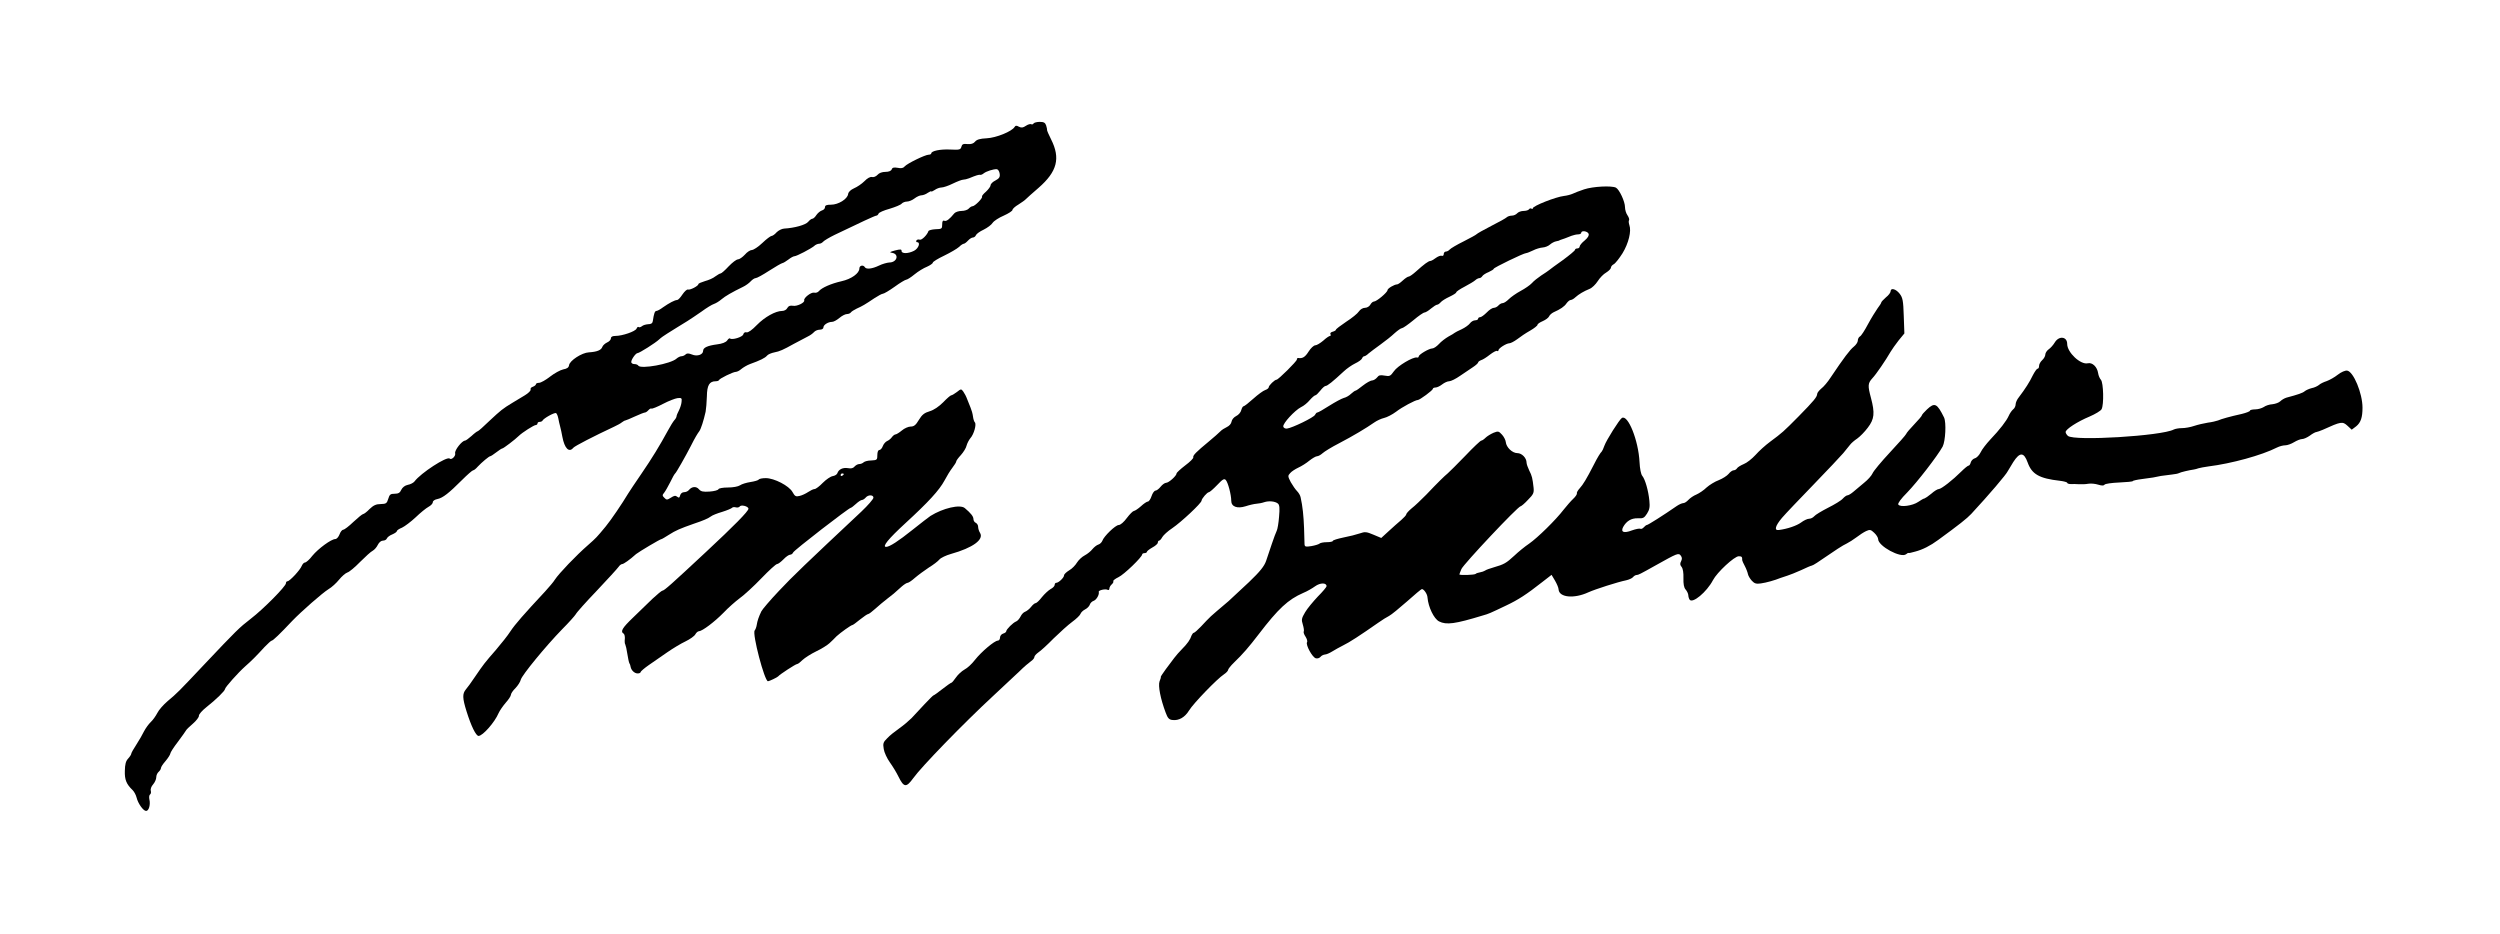 <?xml version="1.0" standalone="no"?>
<!DOCTYPE svg PUBLIC "-//W3C//DTD SVG 20010904//EN"
 "http://www.w3.org/TR/2001/REC-SVG-20010904/DTD/svg10.dtd">
<svg version="1.0" xmlns="http://www.w3.org/2000/svg"
 width="1600pt" height="598pt" viewBox="0 0 1600 598"
 preserveAspectRatio="xMidYMid meet">

<g transform="translate(0,598) scale(0.1,-0.1)"
fill="#000000" stroke="none">
<path d="M6615 5190 c-4 -6 -10 -8 -15 -5 -5 3 -21 -1 -34 -10 -19 -13 -29
-14 -45 -6 -15 9 -22 8 -28 -2 -17 -28 -117 -69 -178 -72 -43 -2 -64 -8 -75
-22 -10 -12 -25 -17 -48 -15 -27 3 -35 -1 -39 -17 -5 -19 -12 -21 -72 -18 -64
3 -121 -9 -121 -25 0 -4 -7 -8 -16 -8 -23 0 -139 -57 -154 -75 -9 -11 -22 -14
-45 -9 -24 4 -34 2 -38 -10 -4 -10 -19 -16 -40 -16 -21 0 -41 -7 -51 -19 -9
-10 -25 -17 -35 -14 -11 3 -30 -7 -49 -27 -17 -17 -47 -37 -66 -45 -22 -10
-36 -23 -38 -37 -4 -32 -63 -68 -109 -68 -29 0 -39 -4 -39 -16 0 -9 -9 -18
-20 -21 -10 -3 -26 -16 -35 -29 -8 -13 -20 -24 -26 -24 -6 0 -18 -9 -27 -20
-16 -19 -85 -39 -154 -43 -15 -1 -36 -12 -48 -24 -11 -13 -26 -23 -32 -23 -6
0 -33 -20 -59 -45 -26 -25 -57 -45 -67 -45 -10 0 -31 -13 -45 -30 -15 -16 -35
-30 -44 -30 -10 0 -36 -20 -60 -45 -23 -25 -46 -45 -51 -45 -5 0 -20 -9 -34
-19 -13 -11 -43 -24 -66 -30 -23 -7 -42 -15 -42 -19 0 -12 -54 -40 -67 -35 -7
2 -22 -12 -35 -31 -13 -20 -28 -36 -34 -36 -15 0 -51 -19 -91 -47 -17 -13 -36
-23 -42 -23 -10 0 -16 -16 -23 -65 -2 -14 -11 -20 -30 -20 -14 -1 -33 -6 -40
-13 -8 -6 -18 -9 -21 -5 -4 3 -9 -1 -13 -10 -7 -18 -91 -47 -136 -47 -18 0
-28 -5 -28 -15 0 -9 -11 -21 -25 -27 -13 -6 -27 -19 -30 -28 -7 -21 -35 -32
-86 -35 -45 -2 -123 -53 -127 -82 -2 -15 -13 -23 -37 -27 -19 -4 -57 -25 -84
-46 -28 -22 -60 -40 -71 -40 -11 0 -20 -4 -20 -9 0 -5 -9 -12 -19 -16 -11 -3
-18 -11 -15 -18 2 -7 -14 -23 -37 -37 -23 -14 -57 -35 -78 -47 -66 -40 -75
-48 -147 -115 -39 -38 -73 -68 -77 -68 -3 0 -21 -13 -39 -30 -18 -16 -37 -30
-42 -30 -19 0 -68 -62 -63 -81 5 -18 -24 -45 -35 -34 -17 17 -186 -93 -225
-146 -7 -9 -26 -19 -43 -22 -19 -4 -34 -16 -42 -32 -8 -19 -19 -25 -43 -25
-26 0 -32 -5 -40 -32 -9 -30 -14 -33 -49 -34 -29 0 -46 -8 -71 -32 -17 -18
-36 -32 -41 -32 -5 0 -33 -23 -62 -50 -29 -28 -58 -50 -65 -50 -7 0 -18 -13
-24 -30 -6 -16 -18 -30 -27 -30 -26 0 -109 -61 -147 -107 -18 -24 -40 -43 -47
-43 -7 0 -16 -10 -21 -22 -10 -26 -77 -98 -91 -98 -6 0 -10 -6 -10 -13 0 -19
-144 -165 -225 -227 -74 -57 -92 -75 -300 -295 -164 -174 -171 -181 -232 -232
-27 -23 -57 -57 -66 -76 -10 -19 -28 -45 -42 -58 -14 -13 -33 -40 -43 -59 -9
-19 -31 -57 -49 -85 -18 -27 -33 -54 -33 -59 0 -5 -9 -19 -20 -31 -15 -16 -20
-36 -21 -78 -2 -57 10 -86 50 -124 10 -10 21 -31 25 -47 9 -38 43 -86 61 -86
18 0 29 41 21 74 -3 14 -1 28 4 31 6 4 8 15 5 24 -3 10 3 28 15 41 11 13 20
33 20 45 0 13 7 28 15 35 8 7 15 18 15 24 0 7 13 27 30 46 16 19 29 40 30 47
0 7 22 41 49 76 27 36 50 69 52 73 2 5 22 24 44 43 22 19 39 42 38 50 -1 9 21
34 49 56 61 48 118 104 118 115 0 11 85 106 129 145 40 35 71 66 124 124 21
22 42 41 46 41 8 0 52 42 132 127 59 61 191 177 231 202 21 12 51 40 68 61 17
21 41 42 53 46 12 3 49 34 82 68 33 33 69 66 80 71 11 6 26 23 33 38 8 16 21
27 33 27 11 0 22 6 25 14 3 8 19 20 35 26 16 7 29 16 29 21 0 5 15 15 33 22
17 8 57 38 87 66 30 29 67 59 82 67 15 8 28 21 28 30 0 8 12 17 29 20 35 7 74
38 158 122 34 34 66 62 71 62 5 0 18 10 29 23 26 28 73 67 80 67 4 0 21 11 39
25 18 14 35 25 39 25 7 0 83 58 105 80 21 21 97 70 110 70 5 0 10 5 10 10 0 6
6 10 14 10 8 0 16 4 18 8 6 14 77 54 87 48 5 -3 11 -18 14 -33 3 -16 8 -39 12
-53 4 -14 10 -43 14 -65 14 -75 43 -104 70 -71 10 12 133 75 261 135 19 9 42
21 50 28 8 6 18 12 22 12 5 1 32 12 62 26 30 14 59 25 64 25 5 0 15 7 22 15 7
8 16 13 20 10 4 -2 37 11 73 30 36 19 78 35 93 37 26 3 29 0 26 -24 -1 -15 -9
-39 -17 -55 -8 -15 -15 -32 -15 -37 0 -5 -6 -17 -14 -25 -8 -9 -26 -38 -41
-66 -54 -99 -101 -176 -170 -277 -38 -56 -77 -113 -85 -127 -37 -62 -110 -170
-144 -211 -58 -70 -60 -72 -112 -118 -76 -66 -187 -182 -213 -222 -8 -14 -37
-47 -62 -75 -137 -147 -193 -211 -222 -255 -17 -27 -59 -79 -92 -118 -75 -86
-80 -93 -134 -172 -24 -36 -51 -73 -60 -83 -22 -27 -22 -54 5 -140 29 -93 60
-157 77 -157 27 1 103 87 128 146 7 16 28 46 46 67 18 20 33 43 33 51 0 7 13
27 29 42 15 16 31 40 34 54 8 30 159 214 265 323 42 42 81 86 87 96 5 11 66
79 135 151 69 73 131 141 138 151 7 11 18 19 24 19 9 0 48 27 89 64 19 15 154
96 163 96 3 0 24 13 48 28 42 27 70 39 158 70 63 21 92 34 110 47 8 7 41 20
72 29 32 10 60 22 63 26 3 4 14 6 24 3 10 -3 21 0 25 5 8 14 56 2 56 -14 0
-16 -93 -110 -270 -275 -224 -209 -269 -249 -280 -249 -5 0 -34 -24 -64 -52
-30 -29 -86 -84 -125 -121 -69 -66 -82 -89 -60 -102 6 -4 9 -19 8 -33 -2 -15
-1 -32 3 -37 3 -6 9 -32 13 -60 4 -27 10 -54 13 -60 4 -5 7 -16 8 -23 4 -22
25 -42 45 -42 11 0 19 4 19 9 0 4 24 25 53 45 28 20 81 56 117 81 36 25 89 57
117 70 29 14 57 34 63 45 6 11 16 20 23 20 22 1 100 60 157 118 30 32 78 74
105 94 28 20 90 77 138 127 48 50 93 91 100 91 7 0 25 14 41 30 16 17 35 30
43 30 7 0 16 6 19 14 5 14 357 286 369 286 3 0 18 11 33 25 15 14 32 25 38 25
6 0 17 7 24 15 16 20 50 19 50 0 0 -9 -35 -49 -77 -89 -355 -333 -440 -414
-528 -508 -56 -59 -106 -118 -112 -130 -17 -35 -26 -61 -30 -88 -2 -13 -8 -29
-13 -35 -17 -20 63 -325 85 -325 8 0 60 25 65 31 9 12 112 79 121 79 6 0 21
12 35 26 15 14 54 39 87 55 34 16 72 40 85 52 13 12 34 32 46 45 25 23 93 72
102 72 3 0 25 16 48 35 24 19 47 35 52 35 5 0 26 16 47 35 20 18 54 47 74 62
36 27 44 34 96 81 14 12 30 22 36 22 6 0 28 15 48 33 21 18 61 47 88 65 28 17
58 40 67 51 9 11 43 27 75 36 139 39 212 92 185 135 -7 11 -12 28 -12 39 0 10
-7 21 -15 25 -8 3 -15 14 -15 24 0 17 -17 38 -55 70 -30 26 -140 0 -220 -50
-11 -7 -62 -47 -115 -89 -90 -72 -147 -109 -169 -109 -27 0 14 51 123 151 148
136 217 211 251 274 14 27 36 63 50 81 14 18 25 36 25 41 0 5 13 23 30 41 16
18 33 45 36 60 4 15 15 36 24 47 23 25 41 90 29 102 -5 5 -10 22 -12 38 -2 17
-9 41 -15 55 -5 14 -15 39 -22 55 -6 17 -17 38 -25 49 -13 18 -15 18 -41 -3
-15 -11 -31 -21 -36 -21 -5 0 -28 -20 -52 -45 -27 -27 -59 -49 -86 -57 -34
-10 -49 -22 -69 -55 -20 -34 -32 -43 -53 -43 -14 0 -40 -11 -56 -25 -17 -14
-35 -25 -40 -25 -6 0 -17 -8 -24 -18 -7 -10 -21 -21 -31 -25 -9 -4 -22 -18
-27 -32 -5 -14 -15 -25 -22 -25 -8 0 -13 -13 -13 -32 0 -31 -2 -33 -39 -35
-21 0 -43 -6 -49 -12 -6 -6 -19 -11 -28 -11 -9 0 -22 -7 -30 -16 -9 -11 -22
-14 -43 -10 -32 5 -59 -8 -67 -33 -3 -8 -16 -16 -29 -18 -14 -2 -42 -21 -64
-43 -21 -22 -45 -40 -53 -40 -8 0 -26 -9 -41 -19 -15 -10 -40 -22 -55 -25 -24
-6 -30 -2 -45 25 -22 40 -117 89 -171 89 -22 0 -42 -4 -45 -9 -3 -5 -27 -12
-53 -16 -26 -4 -56 -13 -67 -21 -12 -8 -45 -14 -77 -14 -33 0 -59 -5 -61 -11
-2 -6 -27 -13 -56 -15 -42 -3 -56 0 -69 15 -17 20 -45 18 -64 -5 -6 -8 -20
-14 -31 -14 -12 0 -22 -9 -25 -20 -4 -16 -8 -18 -19 -9 -11 9 -20 7 -40 -6
-24 -15 -28 -16 -42 -1 -14 13 -14 18 -1 33 8 10 25 41 39 68 13 28 27 52 31
55 7 5 66 109 100 175 27 54 43 80 55 96 10 14 27 66 40 124 3 17 7 61 8 98 1
72 16 97 57 97 10 0 19 3 21 8 4 10 90 52 107 52 8 0 24 8 35 18 12 10 37 25
56 32 64 23 97 39 109 54 6 8 28 17 48 21 32 6 55 16 123 54 26 14 64 34 91
48 15 7 32 20 39 28 7 8 23 15 36 15 14 0 24 6 24 15 0 16 30 35 55 35 10 0
30 11 47 25 16 14 38 25 48 25 10 0 22 5 25 10 4 6 21 17 38 25 36 16 53 26
114 67 23 15 47 28 53 28 7 0 41 20 76 45 34 25 68 45 74 45 6 0 30 15 53 34
23 19 59 41 80 49 20 9 37 21 37 26 0 6 33 26 73 45 39 19 82 44 94 55 12 12
26 21 31 21 5 0 17 9 27 20 10 11 24 20 32 20 7 0 16 7 19 15 3 8 25 24 49 35
24 12 50 31 58 44 8 12 40 33 71 46 31 14 56 30 56 37 0 6 17 22 38 34 20 13
42 28 47 34 6 6 42 39 82 73 119 104 141 189 80 310 -15 29 -26 56 -26 60 1 4
-2 17 -6 30 -6 17 -15 22 -41 22 -18 0 -36 -5 -39 -10z m-217 -322 c3 -21 -3
-30 -27 -43 -17 -8 -31 -22 -31 -30 0 -8 -14 -27 -30 -42 -17 -14 -28 -29 -25
-31 7 -8 -46 -62 -61 -62 -6 0 -17 -7 -24 -15 -7 -8 -27 -15 -46 -15 -18 0
-39 -7 -46 -15 -32 -39 -51 -53 -64 -48 -10 4 -14 -3 -14 -24 0 -27 -3 -29
-42 -30 -24 -1 -44 -7 -46 -12 -8 -25 -44 -60 -56 -55 -8 3 -17 1 -21 -5 -3
-6 -1 -11 4 -11 24 0 10 -40 -19 -55 -37 -19 -80 -20 -80 -1 0 11 -7 12 -42 3
-33 -9 -38 -12 -20 -15 49 -7 34 -62 -17 -62 -14 -1 -44 -9 -66 -20 -44 -21
-81 -25 -90 -10 -10 17 -35 11 -35 -8 0 -31 -51 -68 -115 -82 -66 -15 -125
-41 -144 -63 -6 -8 -20 -13 -30 -10 -19 5 -69 -34 -64 -49 5 -15 -47 -40 -72
-35 -18 3 -29 -1 -36 -14 -5 -11 -20 -19 -33 -19 -43 0 -112 -39 -162 -90 -31
-32 -55 -49 -66 -47 -10 3 -18 -2 -21 -13 -4 -17 -73 -38 -85 -26 -3 3 -11 -2
-18 -13 -9 -12 -32 -21 -65 -25 -61 -8 -89 -21 -89 -41 0 -25 -38 -38 -71 -24
-23 9 -33 9 -42 0 -6 -6 -18 -11 -26 -11 -8 0 -22 -7 -31 -15 -37 -34 -230
-69 -245 -45 -3 6 -15 10 -26 10 -10 0 -19 6 -19 13 0 17 29 57 40 57 12 0
116 66 139 88 10 10 33 26 51 37 18 11 47 29 64 40 18 11 47 29 65 40 18 11
59 39 91 61 31 23 67 45 80 49 12 4 33 17 47 29 23 20 68 46 138 80 17 8 39
24 49 35 11 12 25 21 32 21 8 0 46 21 86 47 40 26 79 48 85 49 7 1 24 12 39
23 15 12 32 21 38 21 14 0 106 48 127 66 8 8 23 14 31 14 9 0 20 6 26 13 6 7
39 27 74 44 160 77 258 123 267 123 5 0 11 6 14 13 2 7 34 21 71 31 36 11 71
25 77 33 6 7 22 13 34 13 12 0 34 9 48 20 14 11 34 20 44 20 10 0 29 7 41 16
12 8 22 12 22 9 0 -3 10 1 22 9 12 9 32 16 43 16 12 0 45 11 73 25 29 14 58
25 66 25 8 0 25 4 38 9 48 20 63 24 72 22 4 -1 14 3 21 9 17 14 65 29 85 27 8
-1 16 -14 18 -29z m-998 -1922 c0 -3 -4 -8 -10 -11 -5 -3 -10 -1 -10 4 0 6 5
11 10 11 6 0 10 -2 10 -4z"/>
<path d="M10138 4768 c-29 -10 -62 -22 -73 -28 -11 -5 -36 -12 -55 -14 -53 -6
-200 -64 -200 -79 0 -5 -4 -6 -9 -2 -5 3 -12 1 -16 -5 -3 -5 -19 -10 -34 -10
-16 0 -34 -7 -41 -15 -7 -8 -22 -15 -34 -15 -12 0 -27 -5 -32 -10 -6 -6 -50
-31 -100 -56 -49 -25 -91 -49 -94 -53 -3 -4 -40 -24 -83 -46 -43 -21 -83 -45
-89 -52 -6 -7 -17 -13 -24 -13 -8 0 -14 -7 -14 -16 0 -9 -6 -14 -13 -11 -7 3
-24 -4 -38 -14 -13 -10 -29 -19 -34 -19 -13 0 -42 -22 -92 -67 -20 -18 -41
-33 -47 -33 -6 0 -23 -11 -38 -25 -15 -14 -31 -25 -36 -25 -18 0 -62 -26 -62
-37 0 -14 -70 -73 -87 -73 -7 0 -17 -9 -23 -20 -6 -11 -21 -20 -34 -20 -14 0
-30 -10 -39 -23 -8 -13 -45 -43 -81 -66 -36 -24 -66 -47 -66 -51 0 -4 -9 -10
-21 -13 -12 -3 -18 -10 -14 -16 3 -6 2 -11 -3 -11 -5 0 -25 -13 -43 -30 -19
-16 -42 -30 -51 -30 -10 0 -29 -18 -43 -40 -22 -35 -39 -46 -67 -41 -5 0 -8
-4 -8 -10 0 -11 -119 -129 -130 -129 -12 0 -50 -37 -50 -48 0 -6 -10 -14 -22
-18 -13 -4 -47 -29 -76 -55 -30 -27 -58 -49 -63 -49 -5 0 -11 -11 -15 -25 -3
-14 -18 -31 -33 -38 -14 -7 -27 -22 -29 -35 -2 -14 -15 -28 -30 -35 -15 -7
-34 -19 -42 -28 -8 -9 -42 -38 -74 -65 -80 -66 -103 -89 -99 -101 2 -6 -21
-29 -52 -52 -30 -23 -55 -46 -55 -51 0 -15 -50 -60 -67 -60 -8 0 -24 -11 -35
-25 -11 -14 -26 -25 -33 -25 -7 0 -19 -16 -25 -35 -6 -19 -17 -35 -24 -35 -6
0 -26 -13 -44 -30 -18 -16 -39 -30 -45 -30 -7 -1 -27 -21 -45 -45 -19 -26 -41
-45 -52 -45 -21 0 -96 -73 -105 -101 -4 -10 -15 -21 -25 -24 -11 -3 -28 -17
-38 -29 -10 -13 -32 -31 -49 -40 -18 -9 -40 -30 -50 -46 -10 -17 -32 -40 -50
-50 -18 -11 -33 -25 -33 -32 0 -15 -35 -48 -50 -48 -6 0 -10 -6 -10 -13 0 -8
-12 -20 -26 -27 -14 -8 -39 -31 -56 -52 -16 -21 -34 -38 -40 -38 -6 0 -19 -11
-29 -24 -11 -14 -28 -27 -38 -31 -10 -3 -23 -17 -29 -30 -7 -14 -19 -28 -28
-32 -20 -7 -64 -51 -64 -63 0 -5 -9 -12 -20 -15 -11 -3 -20 -15 -20 -26 0 -10
-6 -19 -14 -19 -21 0 -106 -72 -146 -123 -19 -25 -49 -53 -67 -62 -18 -10 -43
-33 -55 -51 -13 -19 -26 -34 -30 -34 -3 0 -29 -18 -57 -40 -28 -22 -53 -40
-56 -40 -3 0 -29 -26 -59 -58 -29 -31 -66 -71 -82 -88 -16 -16 -51 -46 -78
-65 -27 -19 -63 -47 -78 -64 -26 -25 -28 -34 -22 -69 3 -21 21 -60 39 -85 18
-25 43 -66 55 -91 35 -71 50 -72 95 -10 52 73 323 352 510 525 66 61 142 132
170 159 27 27 60 55 73 64 12 8 22 20 22 27 0 7 12 20 26 30 14 9 58 49 97 89
40 39 93 87 119 106 26 19 50 42 53 51 3 9 16 22 30 29 14 7 27 21 30 31 3 10
15 21 25 24 17 6 37 40 32 57 -3 11 45 21 57 13 6 -3 11 0 11 8 0 8 7 20 15
27 8 7 13 16 10 20 -3 4 12 16 33 26 35 16 152 129 152 146 0 4 7 8 15 8 8 0
15 4 15 8 0 5 16 17 35 28 19 10 35 24 35 31 0 7 4 13 8 13 5 0 14 10 21 23 7
12 35 38 64 57 56 38 187 160 187 176 1 13 36 54 47 54 5 0 29 21 53 46 35 37
45 43 55 32 14 -15 35 -94 35 -133 0 -38 38 -52 92 -35 24 8 55 15 69 16 14 1
36 5 50 10 30 10 70 6 88 -9 10 -9 12 -29 7 -84 -3 -40 -10 -81 -15 -90 -5
-10 -19 -47 -31 -83 -12 -36 -29 -85 -37 -110 -12 -34 -38 -67 -109 -135 -52
-49 -111 -104 -131 -122 -76 -64 -88 -75 -113 -97 -14 -13 -42 -42 -63 -65
-21 -22 -42 -41 -47 -41 -4 0 -10 -8 -14 -17 -8 -26 -27 -53 -61 -87 -16 -16
-39 -42 -50 -57 -11 -15 -35 -47 -54 -72 -18 -25 -33 -47 -32 -49 2 -1 -2 -15
-8 -29 -10 -28 6 -111 39 -199 13 -36 22 -46 44 -48 41 -5 79 17 106 61 28 46
181 204 223 231 15 10 27 23 27 29 0 5 17 27 38 47 57 55 94 98 157 180 127
166 189 223 285 265 25 10 59 30 77 43 32 23 73 24 73 0 0 -5 -25 -35 -56 -66
-30 -32 -67 -76 -81 -100 -23 -39 -25 -48 -15 -79 6 -20 9 -40 6 -44 -3 -5 2
-20 11 -33 9 -14 14 -30 10 -36 -10 -17 34 -97 56 -103 10 -3 23 1 30 9 6 8
19 14 28 15 9 0 30 9 46 19 17 11 49 28 72 40 38 18 107 63 223 144 25 18 56
37 70 44 14 7 65 49 114 92 49 44 92 80 96 80 13 0 35 -32 36 -54 5 -61 41
-136 74 -153 47 -24 103 -16 280 38 39 11 43 13 150 64 76 36 129 70 232 151
l58 45 22 -37 c12 -21 23 -46 23 -57 4 -51 99 -60 190 -18 44 20 191 67 242
77 18 4 38 13 44 20 6 8 17 14 23 14 11 0 21 5 121 61 141 79 148 82 162 63 9
-12 9 -22 2 -36 -8 -15 -7 -24 3 -36 9 -11 13 -38 12 -72 -1 -37 3 -61 14 -73
8 -9 16 -25 17 -35 0 -9 4 -23 8 -29 18 -29 110 48 150 124 26 50 137 153 165
153 19 0 23 -4 22 -25 0 -3 7 -20 17 -38 9 -17 18 -41 20 -52 2 -10 13 -29 25
-42 17 -18 28 -21 57 -17 36 5 89 20 126 35 11 4 31 11 45 15 14 4 53 20 87
35 33 16 64 29 68 29 3 0 18 8 33 18 132 90 161 109 192 124 14 7 41 24 61 39
19 15 47 33 62 40 24 11 30 10 52 -11 14 -13 25 -31 25 -40 0 -45 146 -124
179 -97 8 7 15 10 15 8 1 -2 20 2 44 9 46 12 96 37 146 74 133 97 185 138 212
167 114 123 224 252 234 274 3 6 19 32 35 58 42 65 68 64 92 -3 27 -75 74
-102 206 -117 26 -3 47 -9 47 -13 0 -4 10 -8 23 -8 12 1 36 0 52 -1 17 -1 44
0 60 3 17 3 45 0 64 -6 23 -7 35 -7 40 0 3 6 46 12 94 14 48 2 87 6 87 9 0 3
26 9 58 13 31 4 64 9 72 10 8 2 31 6 50 10 19 3 51 7 70 9 20 2 40 6 45 9 10
6 66 19 95 23 8 1 22 5 30 8 8 3 38 8 65 12 145 18 340 71 438 121 16 8 39 14
53 14 13 0 38 9 56 20 18 11 41 20 51 20 11 0 33 10 50 22 17 13 36 23 42 23
5 1 24 7 40 14 119 54 127 55 159 26 l27 -25 29 22 c29 24 40 56 40 119 0 92
-58 231 -98 237 -13 2 -38 -9 -60 -26 -20 -16 -52 -34 -71 -41 -19 -6 -42 -17
-50 -25 -9 -7 -29 -17 -46 -20 -16 -4 -37 -13 -45 -20 -13 -11 -42 -21 -117
-41 -13 -4 -30 -14 -39 -23 -9 -9 -32 -17 -50 -19 -19 -1 -44 -9 -56 -18 -13
-8 -37 -15 -55 -15 -18 0 -33 -4 -33 -8 0 -5 -24 -14 -52 -21 -77 -17 -130
-32 -153 -42 -11 -4 -40 -11 -65 -14 -25 -4 -64 -13 -88 -21 -23 -8 -58 -14
-77 -14 -20 0 -43 -4 -53 -9 -77 -41 -636 -75 -677 -41 -8 7 -15 18 -15 25 0
18 76 67 153 99 37 16 72 37 77 47 16 29 12 170 -4 188 -8 9 -16 28 -18 43 -6
40 -37 70 -66 63 -46 -11 -132 69 -132 124 0 47 -52 54 -79 10 -10 -17 -28
-37 -40 -45 -11 -8 -21 -23 -21 -33 0 -10 -9 -26 -20 -36 -11 -10 -20 -26 -20
-37 0 -10 -4 -18 -10 -18 -5 0 -18 -19 -30 -42 -20 -42 -48 -86 -89 -140 -12
-14 -21 -35 -21 -46 0 -11 -7 -26 -17 -33 -9 -8 -21 -26 -27 -40 -14 -32 -57
-88 -118 -152 -26 -28 -54 -64 -62 -82 -9 -18 -25 -35 -37 -38 -11 -3 -23 -15
-26 -26 -3 -12 -9 -21 -14 -21 -5 0 -26 -17 -47 -38 -54 -54 -128 -112 -144
-112 -8 0 -29 -13 -48 -30 -19 -16 -39 -29 -43 -30 -5 0 -23 -10 -40 -22 -36
-25 -116 -36 -128 -17 -4 8 17 37 57 77 64 66 194 234 227 294 18 35 24 154 9
186 -45 91 -60 98 -109 52 -18 -17 -33 -34 -33 -38 0 -4 -22 -30 -49 -58 -26
-27 -50 -55 -52 -62 -2 -6 -49 -59 -104 -118 -55 -59 -105 -119 -111 -134 -6
-14 -30 -41 -54 -60 -23 -19 -54 -45 -68 -57 -15 -13 -32 -23 -38 -23 -6 0
-19 -9 -30 -21 -10 -12 -53 -38 -95 -59 -41 -21 -81 -45 -88 -54 -8 -9 -22
-16 -33 -16 -11 0 -34 -11 -51 -24 -29 -21 -88 -41 -142 -48 -32 -5 -24 26 20
78 22 26 113 121 202 213 88 91 174 182 190 201 15 19 35 43 43 53 8 11 29 29
46 40 17 12 48 43 68 70 42 55 46 93 20 191 -21 78 -20 93 9 125 24 25 86 116
117 170 8 14 31 46 51 72 l37 45 -4 113 c-3 98 -7 116 -26 141 -24 31 -58 40
-58 16 0 -8 -13 -26 -30 -39 -16 -14 -30 -29 -30 -33 0 -4 -11 -21 -24 -38
-12 -17 -40 -62 -61 -101 -20 -38 -43 -74 -51 -78 -8 -4 -14 -16 -14 -27 0
-10 -12 -28 -26 -39 -24 -19 -63 -70 -148 -197 -18 -28 -45 -60 -60 -71 -14
-12 -26 -27 -26 -34 -1 -20 -20 -43 -119 -144 -98 -99 -104 -104 -182 -162
-30 -22 -72 -60 -94 -85 -22 -24 -56 -51 -75 -58 -19 -8 -39 -20 -43 -27 -4
-7 -14 -13 -22 -13 -7 0 -22 -10 -32 -23 -10 -12 -38 -30 -63 -40 -25 -9 -60
-31 -78 -47 -17 -17 -47 -37 -65 -45 -18 -7 -41 -23 -51 -34 -11 -12 -25 -21
-33 -21 -8 0 -26 -8 -41 -18 -88 -61 -185 -122 -192 -122 -4 0 -13 -7 -20 -15
-7 -8 -17 -12 -22 -9 -5 3 -30 -2 -55 -11 -50 -19 -72 -11 -55 22 21 38 52 57
93 56 35 -2 42 2 60 30 16 25 19 43 15 82 -6 64 -27 137 -45 159 -9 10 -16 47
-18 89 -7 138 -74 306 -113 282 -16 -10 -100 -143 -112 -178 -6 -18 -14 -34
-17 -37 -8 -7 -27 -37 -51 -85 -46 -90 -69 -127 -89 -149 -12 -13 -21 -28 -19
-33 2 -6 -9 -22 -23 -35 -15 -14 -42 -45 -61 -69 -52 -68 -168 -181 -221 -218
-27 -18 -70 -53 -95 -77 -52 -48 -66 -56 -132 -75 -25 -7 -50 -16 -56 -21 -6
-4 -20 -9 -32 -11 -12 -2 -25 -6 -28 -10 -8 -7 -104 -10 -104 -3 0 2 6 17 13
34 13 31 362 402 379 402 4 0 26 18 47 41 35 35 39 45 36 77 -7 62 -10 76 -28
111 -9 19 -17 41 -17 50 0 30 -30 61 -59 61 -32 0 -71 37 -74 71 -1 12 -12 34
-24 47 -21 23 -25 24 -55 12 -18 -8 -41 -22 -51 -32 -10 -10 -22 -18 -27 -18
-5 0 -51 -43 -102 -97 -51 -53 -102 -103 -112 -112 -23 -19 -62 -57 -138 -137
-32 -32 -73 -72 -93 -87 -19 -16 -35 -33 -35 -39 0 -5 -15 -21 -32 -36 -18
-15 -54 -47 -80 -71 l-48 -44 -50 21 c-45 19 -54 20 -88 8 -20 -7 -67 -19
-104 -26 -38 -8 -68 -17 -68 -22 0 -4 -17 -8 -38 -8 -21 0 -42 -4 -47 -9 -6
-5 -29 -12 -52 -16 -37 -6 -43 -4 -44 12 0 10 -2 56 -3 103 -3 78 -9 139 -22
197 -2 12 -13 30 -23 40 -10 10 -28 36 -40 57 -19 37 -20 41 -4 58 9 11 33 26
52 35 20 9 52 29 71 45 19 15 41 28 49 28 8 0 24 9 35 19 12 11 59 40 106 64
90 47 175 98 225 133 17 12 45 25 63 29 18 4 53 22 77 40 37 29 123 75 139 75
12 0 96 62 96 71 0 5 8 9 18 9 9 0 28 9 42 20 14 11 34 20 45 20 11 0 43 16
70 35 28 19 65 44 83 56 17 11 32 25 32 29 0 5 9 11 19 15 11 3 36 19 56 35
21 16 41 27 46 24 5 -3 9 -1 9 4 0 13 51 45 70 45 8 0 31 12 50 26 19 15 56
40 83 55 26 15 47 32 47 37 0 6 15 16 34 24 18 8 36 21 40 30 3 8 16 20 28 26
45 20 70 37 84 58 8 11 20 21 26 21 6 0 20 7 30 17 22 20 54 39 91 54 16 6 39
29 52 49 13 21 38 47 55 56 16 10 30 24 30 31 0 7 8 17 18 22 10 5 35 37 56
70 39 64 58 142 44 180 -4 13 -6 27 -2 32 3 5 -2 19 -10 31 -9 12 -16 36 -16
52 0 36 -36 113 -58 125 -28 14 -147 8 -204 -11z m29 -284 c4 -11 -4 -25 -25
-43 -18 -14 -32 -32 -32 -38 0 -7 -7 -13 -15 -13 -8 0 -15 -4 -15 -9 0 -5 -35
-34 -77 -65 -43 -30 -83 -60 -89 -65 -6 -5 -28 -20 -50 -34 -21 -14 -49 -36
-60 -49 -12 -13 -44 -35 -72 -50 -28 -15 -62 -39 -76 -53 -14 -14 -31 -25 -39
-25 -8 0 -20 -7 -27 -15 -7 -8 -20 -15 -29 -15 -10 0 -30 -13 -46 -30 -16 -16
-35 -30 -42 -30 -7 0 -13 -4 -13 -10 0 -5 -9 -10 -19 -10 -11 0 -26 -9 -33
-19 -8 -11 -32 -28 -53 -38 -22 -10 -42 -20 -45 -23 -3 -3 -21 -14 -40 -24
-19 -11 -47 -32 -61 -48 -14 -15 -33 -28 -42 -28 -21 0 -87 -39 -87 -51 0 -6
-6 -9 -12 -7 -25 5 -124 -54 -147 -88 -22 -31 -27 -34 -59 -28 -28 5 -38 3
-48 -11 -8 -10 -22 -19 -32 -20 -11 0 -37 -15 -60 -33 -22 -18 -43 -32 -46
-32 -4 0 -17 -9 -29 -20 -12 -12 -33 -24 -47 -27 -14 -4 -55 -26 -93 -50 -37
-24 -71 -43 -76 -43 -5 0 -11 -7 -15 -15 -6 -16 -146 -84 -180 -88 -11 -1 -22
5 -23 13 -4 20 73 103 113 124 18 8 43 29 57 46 14 16 30 30 35 30 5 0 19 14
32 30 13 17 28 30 34 30 11 0 45 27 116 93 19 18 52 41 73 51 21 10 41 24 44
32 3 8 9 14 14 14 5 0 18 8 28 18 11 9 45 35 76 57 31 22 72 55 91 73 19 17
40 32 47 32 6 0 39 23 72 50 33 28 65 50 72 50 6 0 25 11 41 25 17 14 34 25
40 25 5 0 15 7 22 15 7 9 33 25 57 36 23 11 43 23 43 28 0 5 24 21 53 36 28
15 59 33 68 41 8 8 21 14 27 14 6 0 15 6 19 13 4 7 23 19 41 26 17 8 32 17 32
21 0 7 191 100 207 100 5 0 25 8 44 17 19 10 47 18 62 19 15 1 36 9 47 19 10
9 27 18 37 20 10 2 19 4 21 5 1 2 5 3 10 5 9 2 40 14 70 26 13 5 32 9 42 9 11
0 20 5 20 10 0 17 40 11 47 -6z"/>
</g>
</svg>
